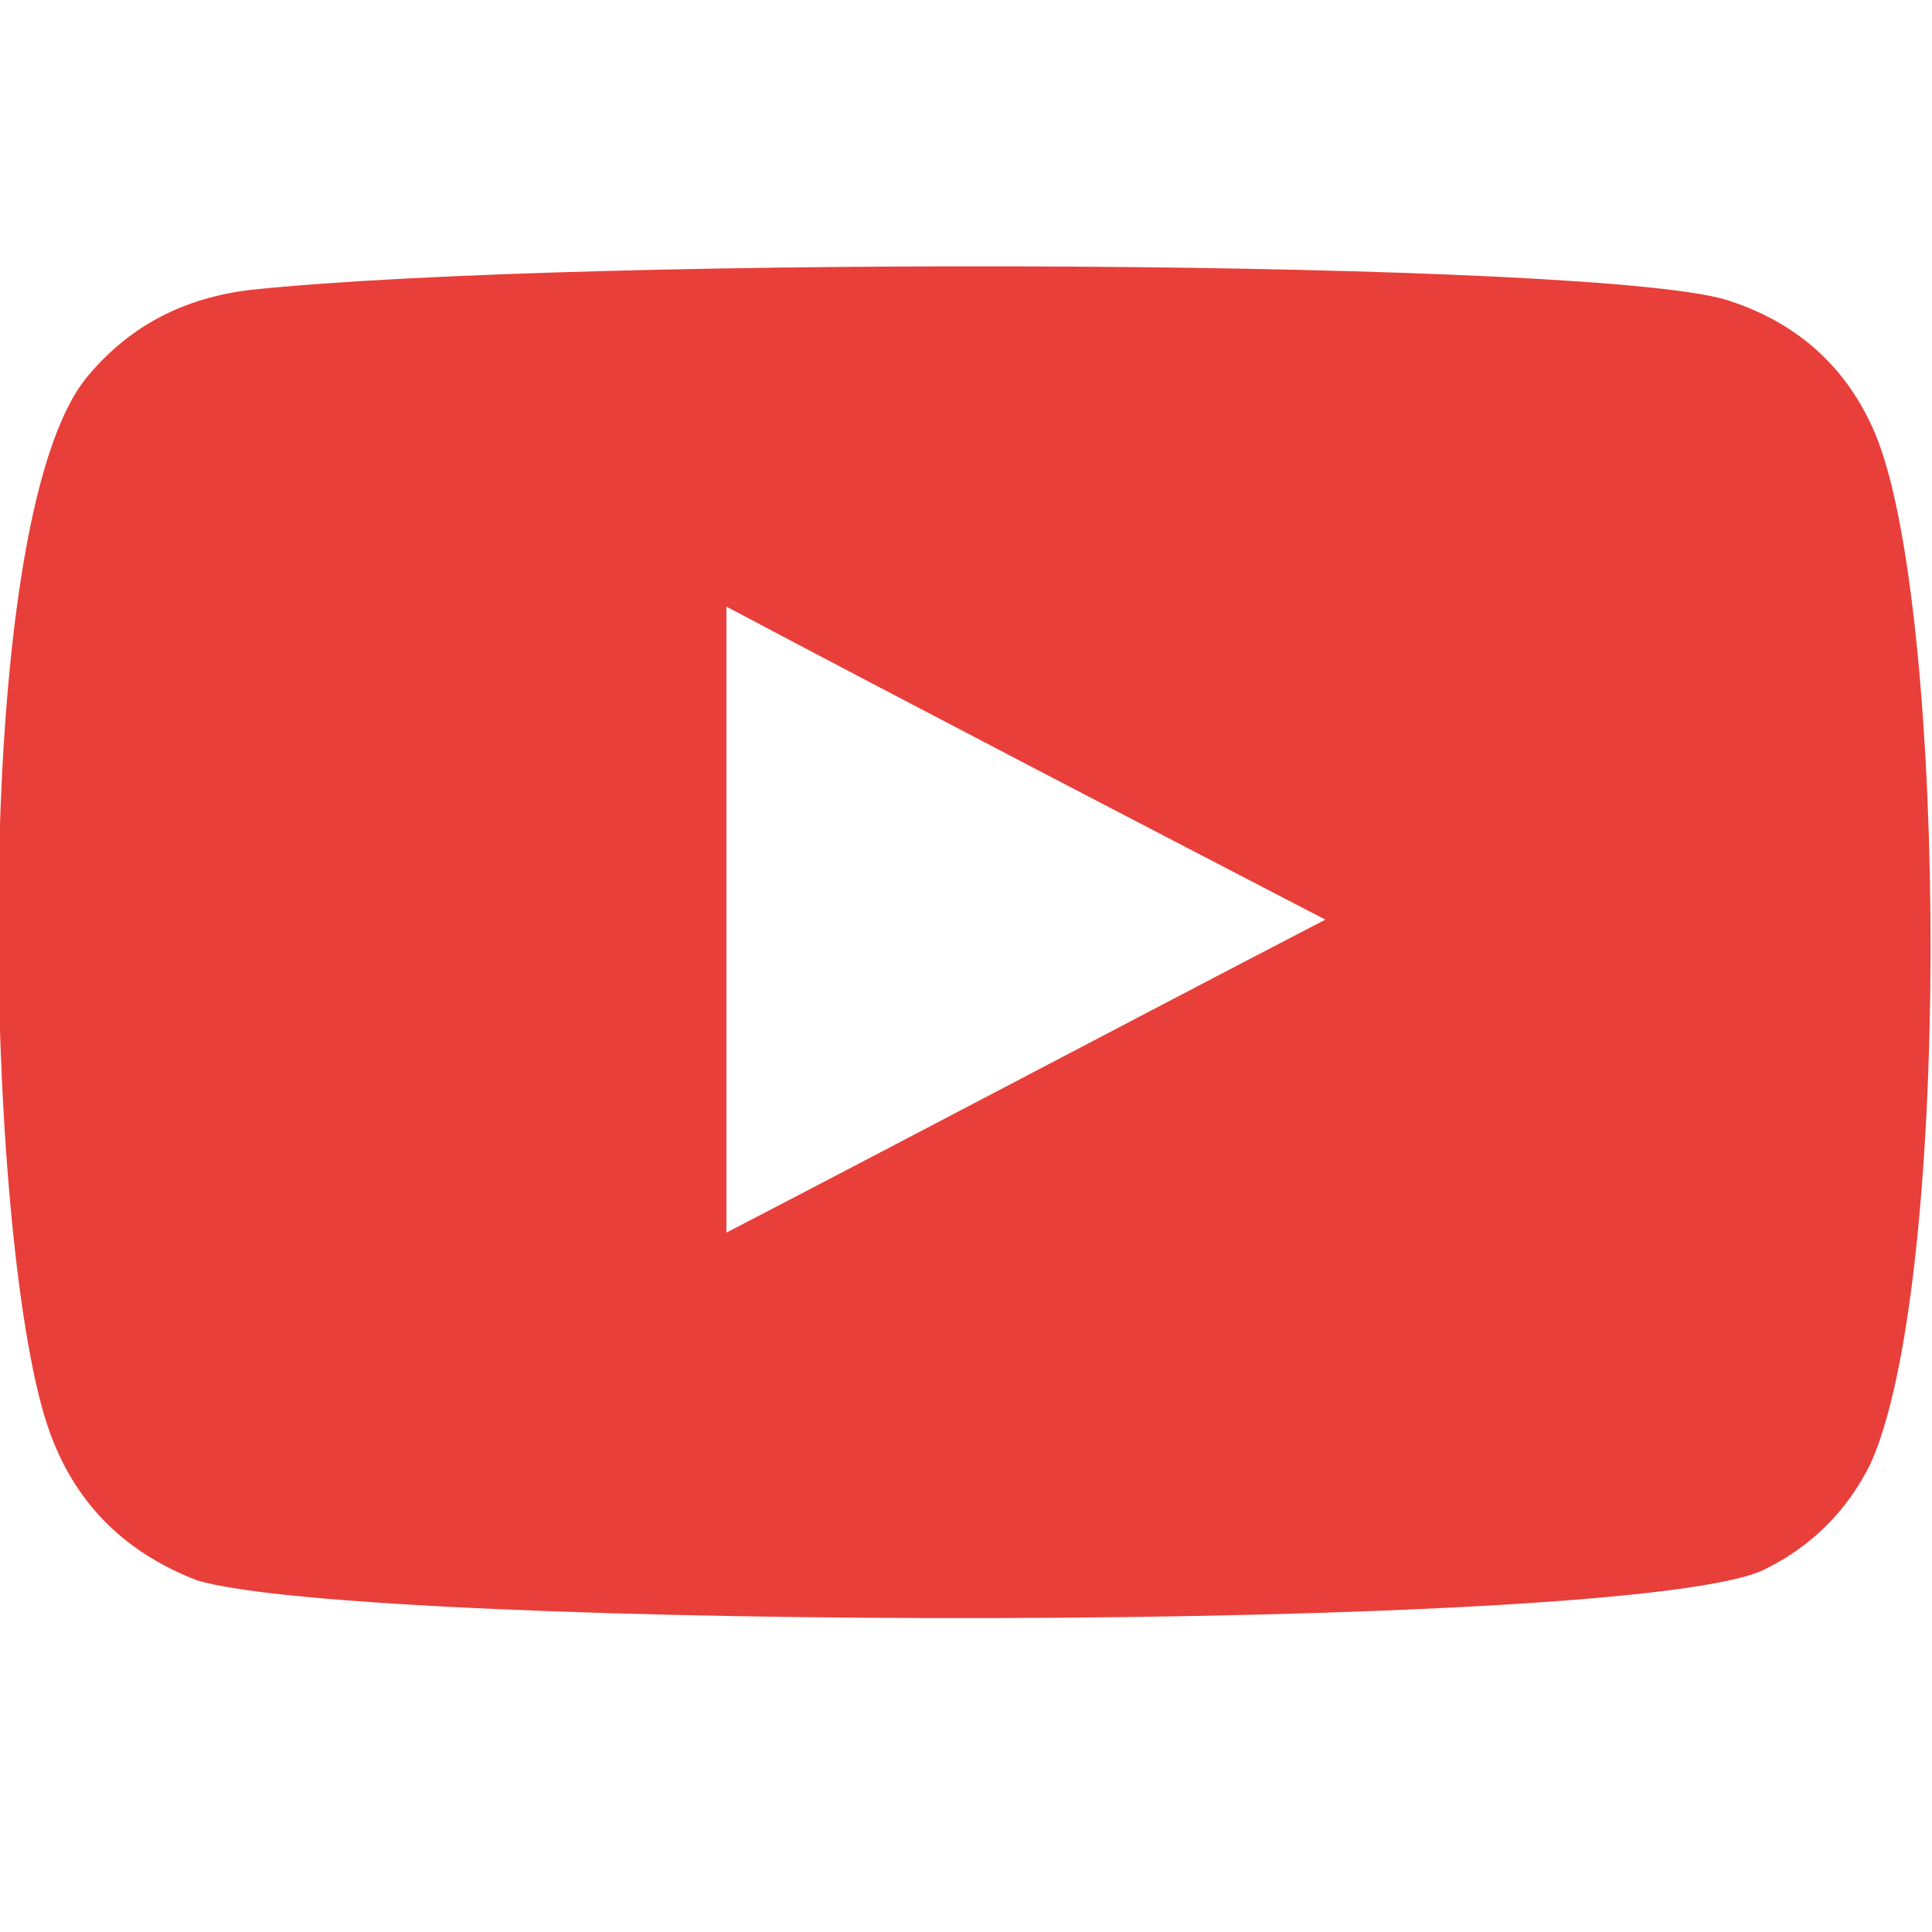 <?xml version="1.0" encoding="utf-8"?>
<!-- Generator: Adobe Illustrator 19.0.0, SVG Export Plug-In . SVG Version: 6.00 Build 0)  -->
<svg version="1.1" id="Livello_1" xmlns="http://www.w3.org/2000/svg" xmlns:xlink="http://www.w3.org/1999/xlink" x="0px" y="0px"
	 viewBox="0 0 50 50" style="enable-background:new 0 0 50 50;" xml:space="preserve">
<style type="text/css">
	.st0{fill-rule:evenodd;clip-rule:evenodd;fill:#E83F3A;}
</style>
<path id="XMLID_219_" class="st0" d="M5.1,40.9C3.3,40.2,2,39,1.3,37.1c-1.7-4.6-2.2-23.7,1-27.4c1.1-1.3,2.5-2,4.2-2.2
	c8.6-0.9,35.3-0.8,38.3,0.3c1.8,0.6,3.1,1.8,3.8,3.6c1.8,4.7,1.9,21.9-0.2,26.5c-0.6,1.2-1.5,2.1-2.7,2.7
	C42.5,42.3,9.4,42.2,5.1,40.9z M18.8,31.9c5.2-2.7,10.3-5.4,15.5-8.1c-5.2-2.7-10.4-5.4-15.5-8.1C18.8,21.1,18.8,26.5,18.8,31.9z"/>
</svg>
